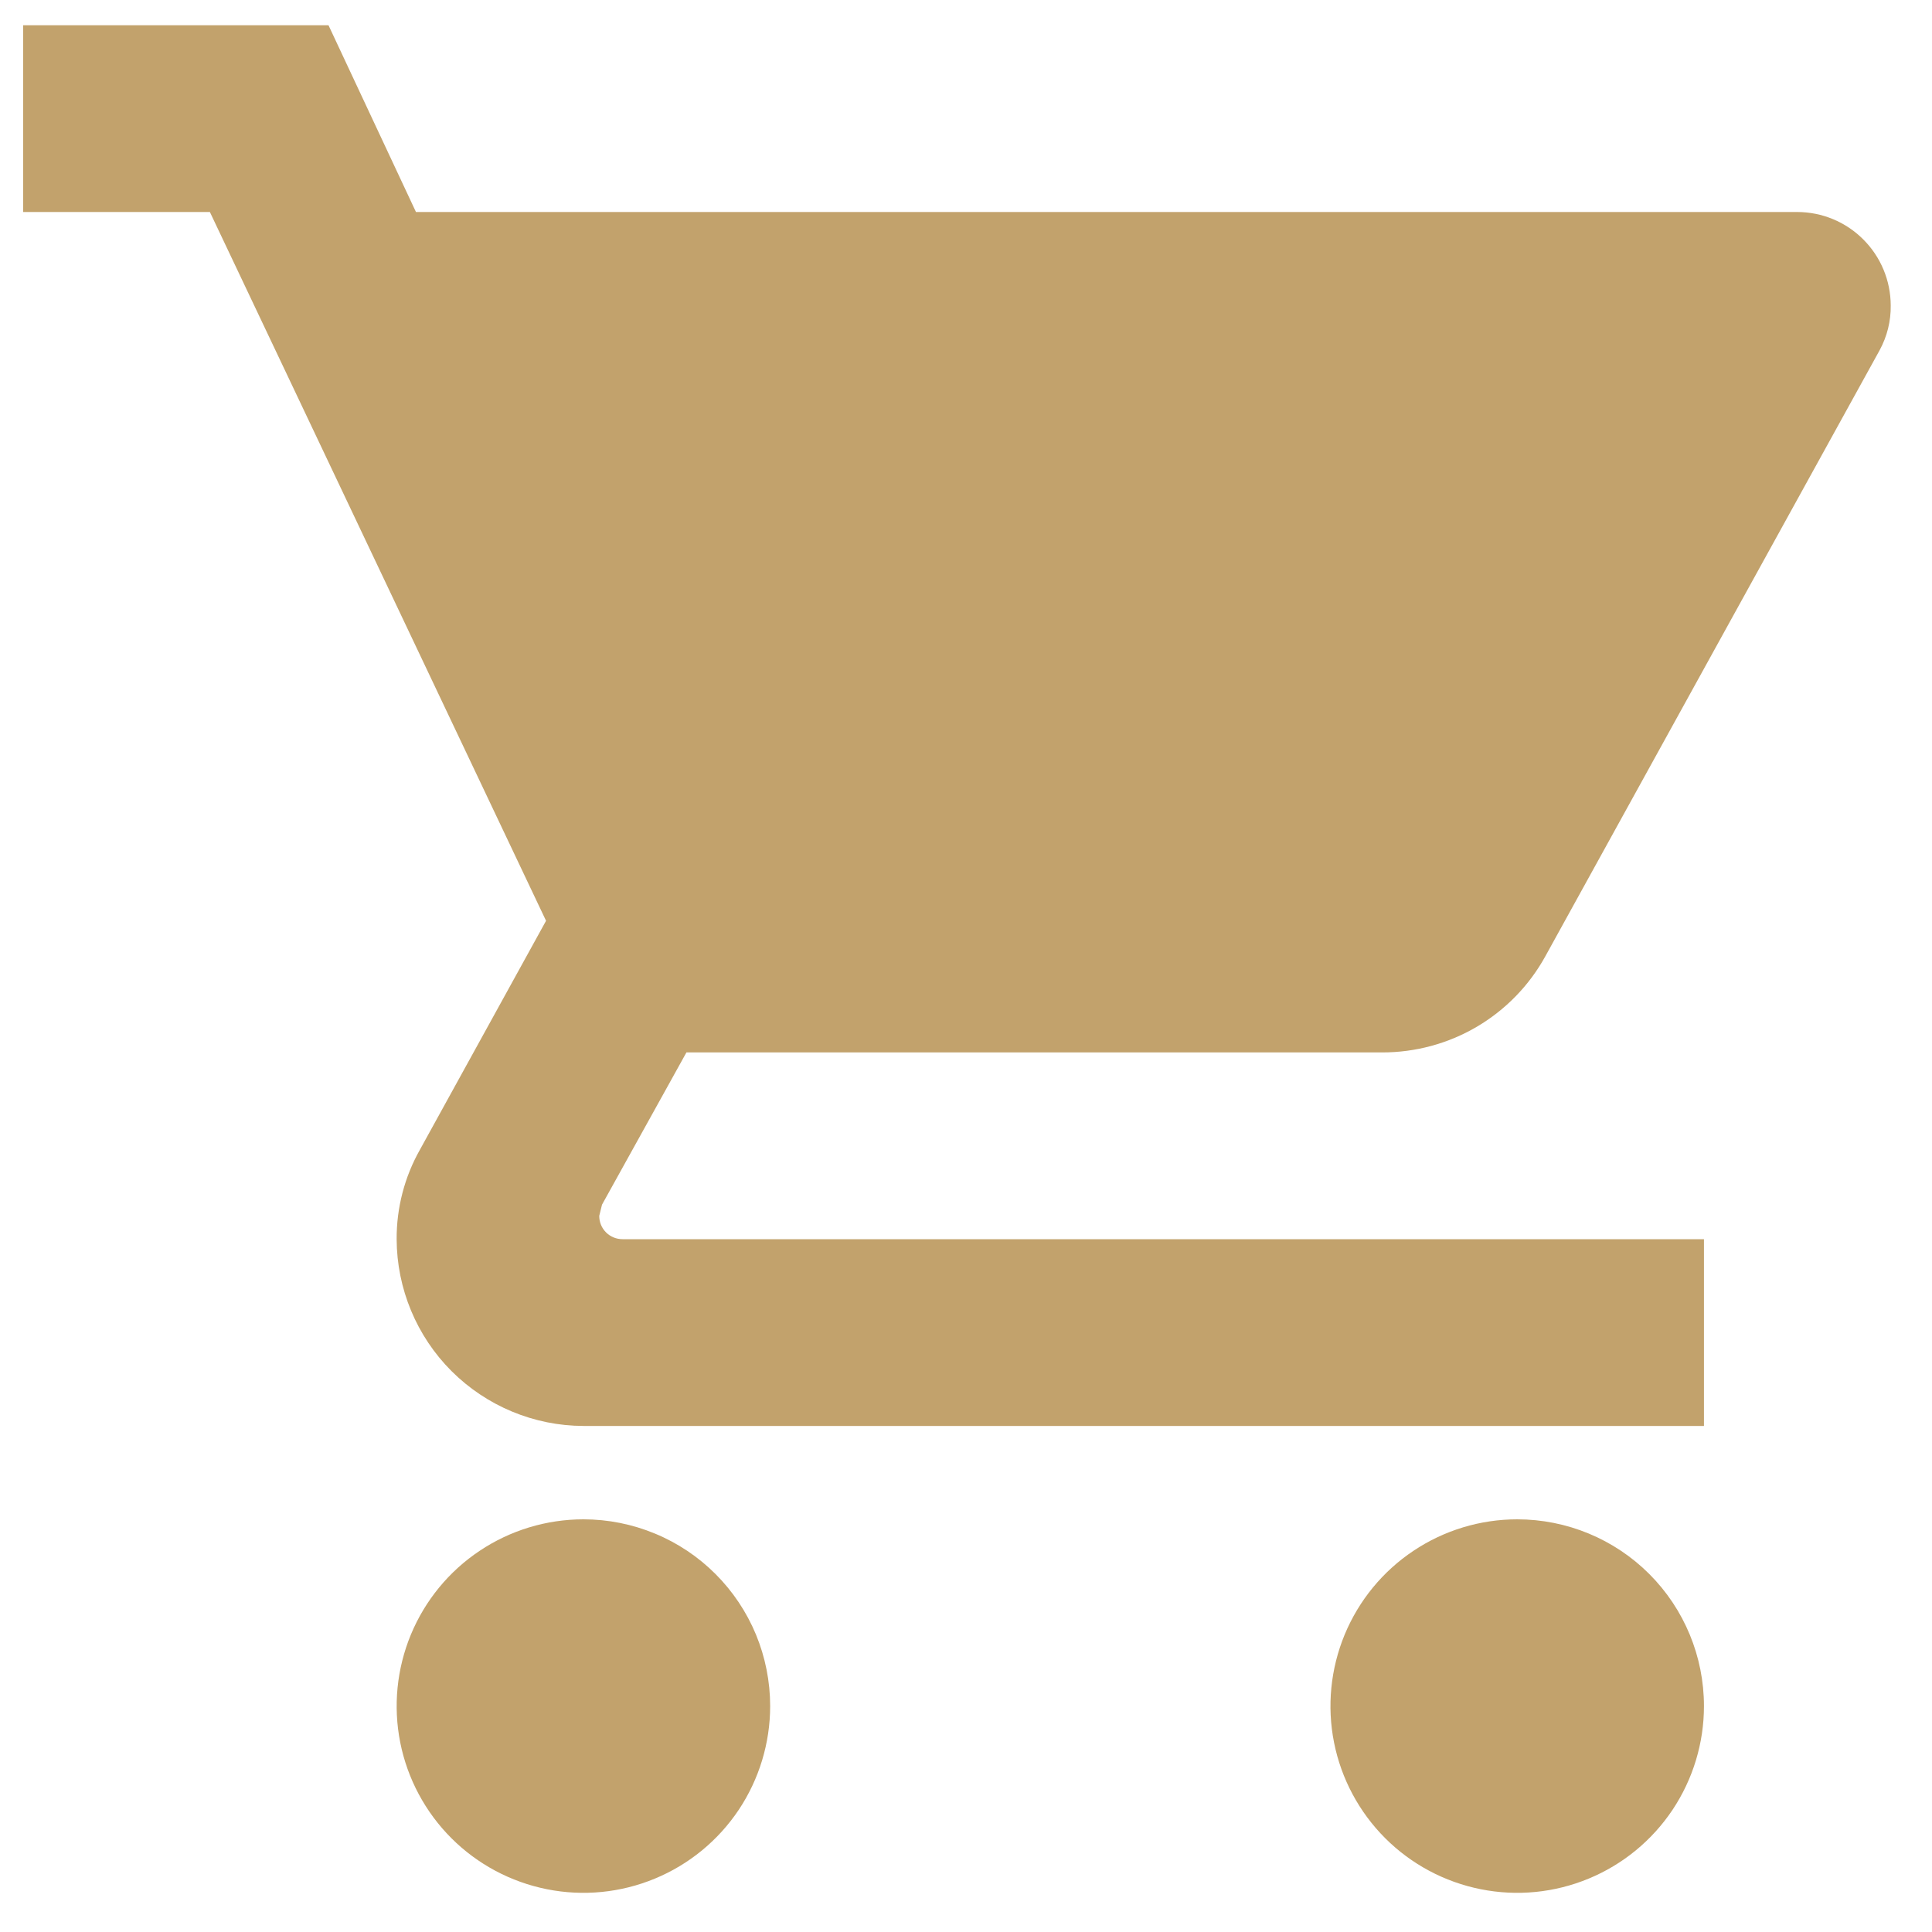 <svg width="30" height="30" viewBox="0 0 30 30" fill="none" xmlns="http://www.w3.org/2000/svg">
<path d="M9.059 23.592C8.486 23.592 7.925 23.762 7.448 24.081C6.971 24.399 6.6 24.852 6.38 25.382C6.161 25.912 6.103 26.495 6.215 27.058C6.327 27.62 6.603 28.137 7.009 28.543C7.414 28.948 7.931 29.224 8.494 29.336C9.056 29.448 9.639 29.391 10.169 29.171C10.699 28.952 11.152 28.58 11.471 28.103C11.789 27.626 11.959 27.065 11.959 26.492C11.959 26.111 11.884 25.734 11.739 25.382C11.593 25.03 11.379 24.71 11.11 24.441C10.841 24.172 10.521 23.958 10.169 23.813C9.817 23.667 9.44 23.592 9.059 23.592ZM0.359 0.392V3.292H3.259L8.479 14.298L6.522 17.85C6.282 18.274 6.157 18.754 6.159 19.242C6.162 20.01 6.468 20.747 7.011 21.29C7.555 21.833 8.291 22.14 9.059 22.142H26.459V19.242H9.668C9.621 19.242 9.573 19.233 9.529 19.215C9.485 19.197 9.445 19.171 9.411 19.137C9.377 19.103 9.35 19.063 9.332 19.019C9.314 18.975 9.305 18.928 9.305 18.88L9.348 18.706L10.659 16.342H21.459C21.977 16.343 22.486 16.206 22.933 15.943C23.379 15.68 23.746 15.303 23.996 14.849L29.187 5.438C29.303 5.224 29.363 4.985 29.359 4.742C29.358 4.358 29.205 3.989 28.933 3.718C28.662 3.446 28.294 3.293 27.909 3.292H6.459L5.101 0.392H0.359ZM23.559 23.592C22.986 23.592 22.425 23.762 21.948 24.081C21.471 24.399 21.1 24.852 20.88 25.382C20.661 25.912 20.603 26.495 20.715 27.058C20.827 27.62 21.103 28.137 21.509 28.543C21.914 28.948 22.431 29.224 22.994 29.336C23.556 29.448 24.139 29.391 24.669 29.171C25.199 28.952 25.652 28.58 25.971 28.103C26.289 27.626 26.459 27.065 26.459 26.492C26.459 25.723 26.154 24.985 25.61 24.441C25.066 23.897 24.328 23.592 23.559 23.592Z" fill="#C2A26C"/>
</svg>
